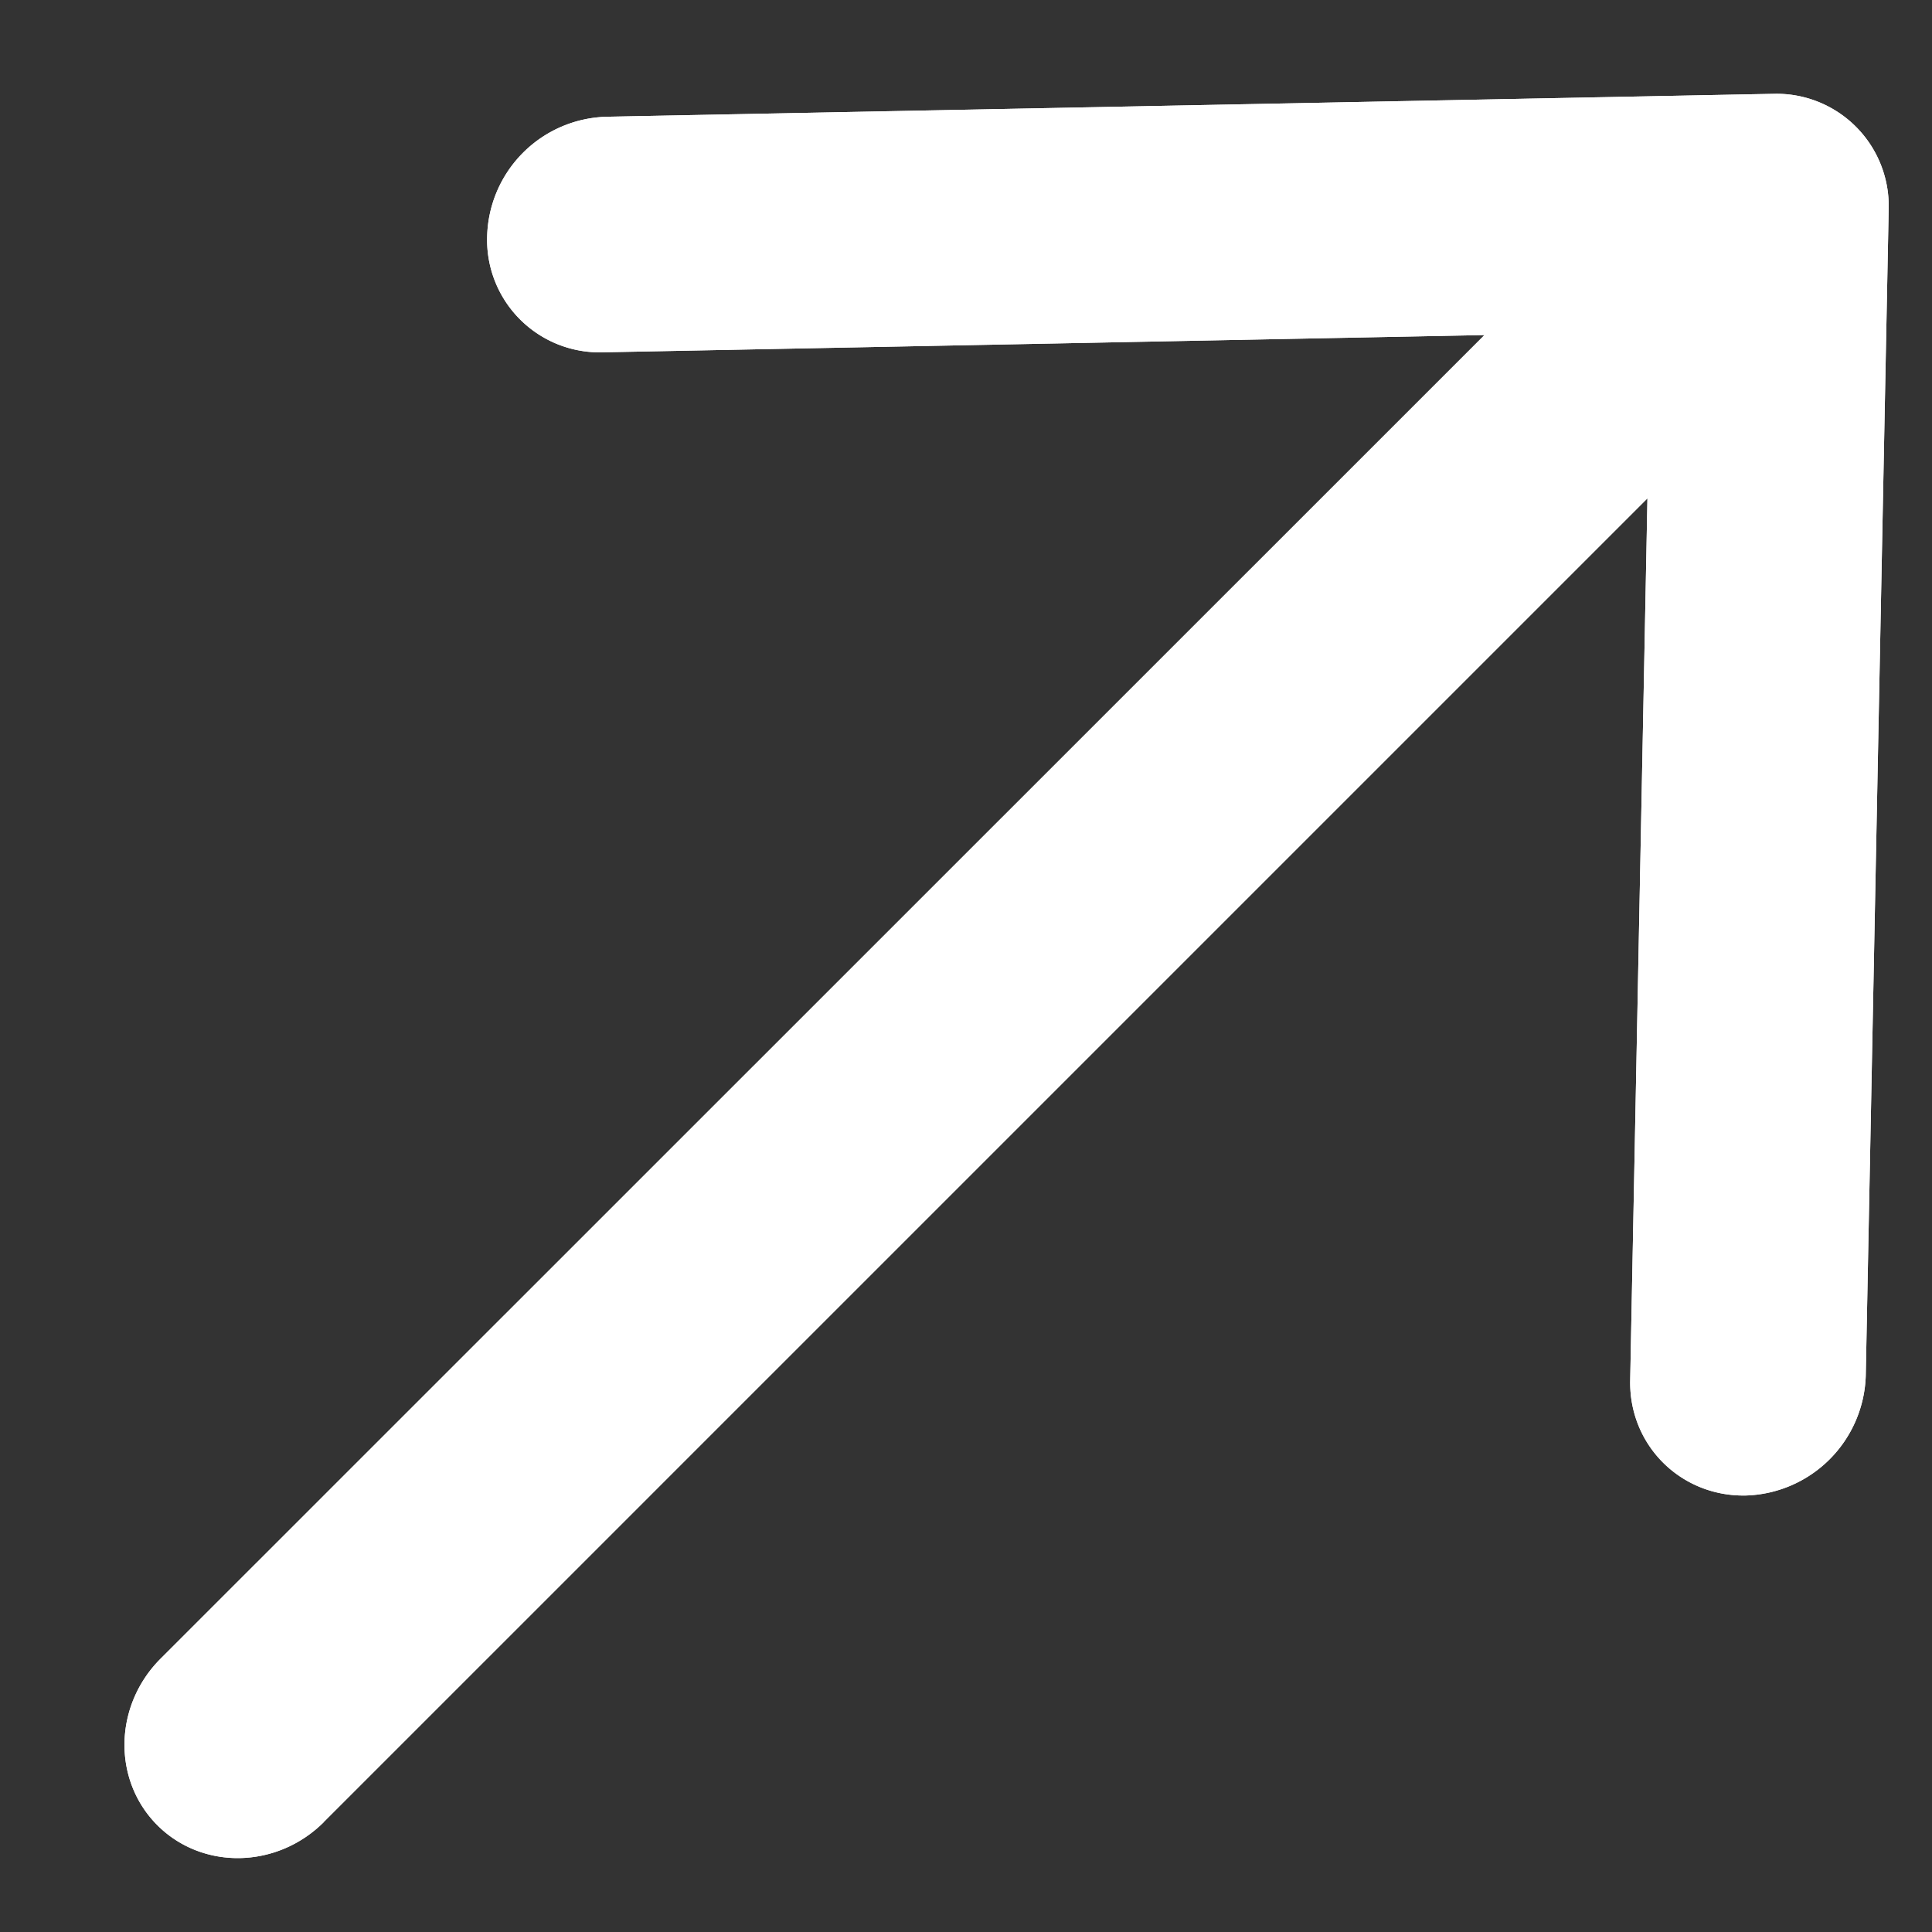 <svg xmlns="http://www.w3.org/2000/svg" width="14" height="14"><rect width="100%" height="100%" fill="#333333" stroke="none"/><g fill="#fff"><path d="M2.346 13.203l9.592-9.592-.125 6.39c-.01.47.366.845.837.836a.896.896 0 00.87-.87l.166-8.45a.813.813 0 00-.837-.837L4.4.846a.89.89 0 00-.87.87.815.815 0 00.837.837l6.39-.125-9.593 9.591c-.34.34-.35.88-.024 1.207.327.327.868.316 1.207-.023z"/><path d="M2.346 13.203l9.592-9.592-.125 6.39c-.01.47.366.845.837.836a.896.896 0 00.87-.87l.166-8.45a.813.813 0 00-.837-.837L4.4.846a.89.89 0 00-.87.87.815.815 0 00.837.837l6.39-.125-9.593 9.591c-.34.34-.35.88-.024 1.207.327.327.868.316 1.207-.023z"/></g></svg>